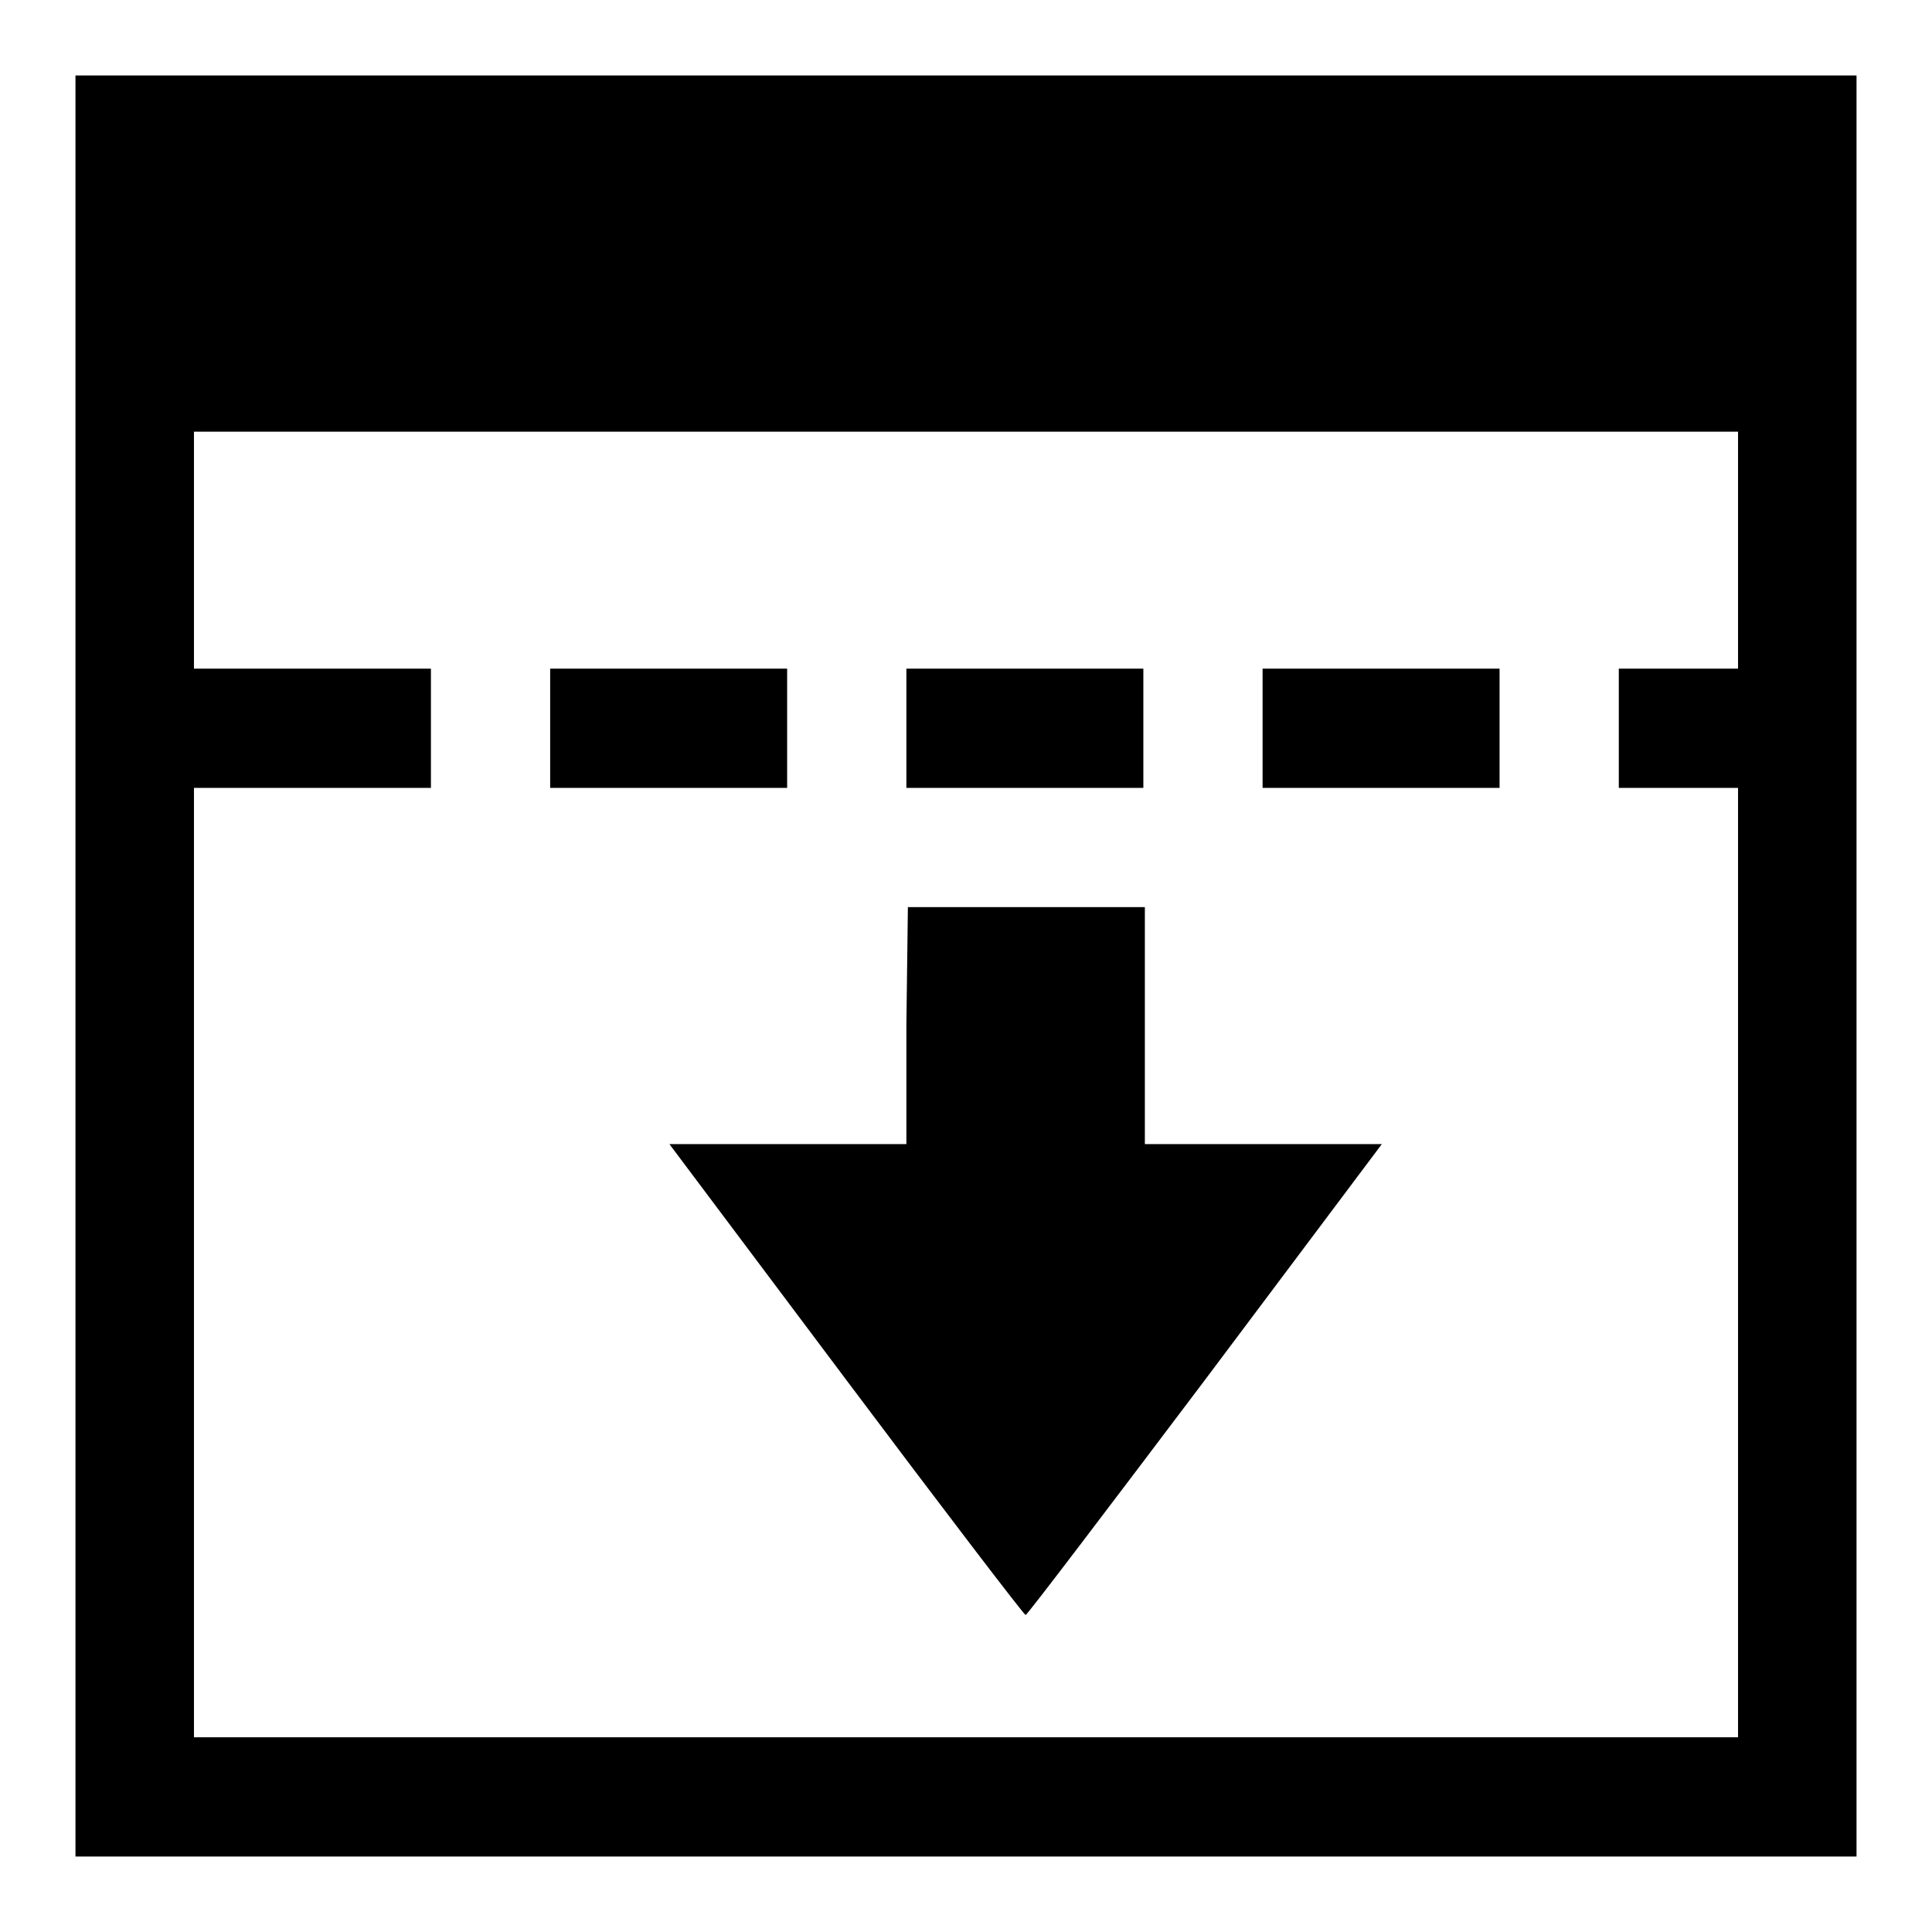 <?xml version="1.0" encoding="utf-8"?>
<!-- Svg Vector Icons : http://www.onlinewebfonts.com/icon -->
<!DOCTYPE svg PUBLIC "-//W3C//DTD SVG 1.1//EN" "http://www.w3.org/Graphics/SVG/1.1/DTD/svg11.dtd">
<svg version="1.1" xmlns="http://www.w3.org/2000/svg" xmlns:xlink="http://www.w3.org/1999/xlink" x="0px" y="0px" viewBox="0 0 256 256" enable-background="new 0 0 256 256" xml:space="preserve">
<g><g><g><path fill="#000000" d="M10,128v118h118h118V128V10H128H10V128z M230.3,72.9v15.7h-7.9h-7.9v7.9v7.9h7.9h7.9v62.9v62.9H128H25.7v-62.9v-62.9h15.7h15.7v-7.9v-7.9H41.5H25.7V72.9V57.2H128h102.3V72.9z"/><path fill="#000000" d="M72.9,96.5v7.9h15.7h15.7v-7.9v-7.9H88.7H72.9L72.9,96.5L72.9,96.5z"/><path fill="#000000" d="M120.1,96.5v7.9h15.7h15.7v-7.9v-7.9h-15.7h-15.7L120.1,96.5L120.1,96.5z"/><path fill="#000000" d="M167.3,96.5v7.9h15.7h15.7v-7.9v-7.9h-15.7h-15.7L167.3,96.5L167.3,96.5z"/><path fill="#000000" d="M120.1,135.9v15.7h-15.7H88.7l23.4,31.2C125,200,135.7,214,135.9,214s10.9-14.1,23.8-31.2l23.4-31.2h-15.7h-15.7v-15.7v-15.7h-15.7h-15.7L120.1,135.9L120.1,135.9z"/></g></g></g>
</svg>